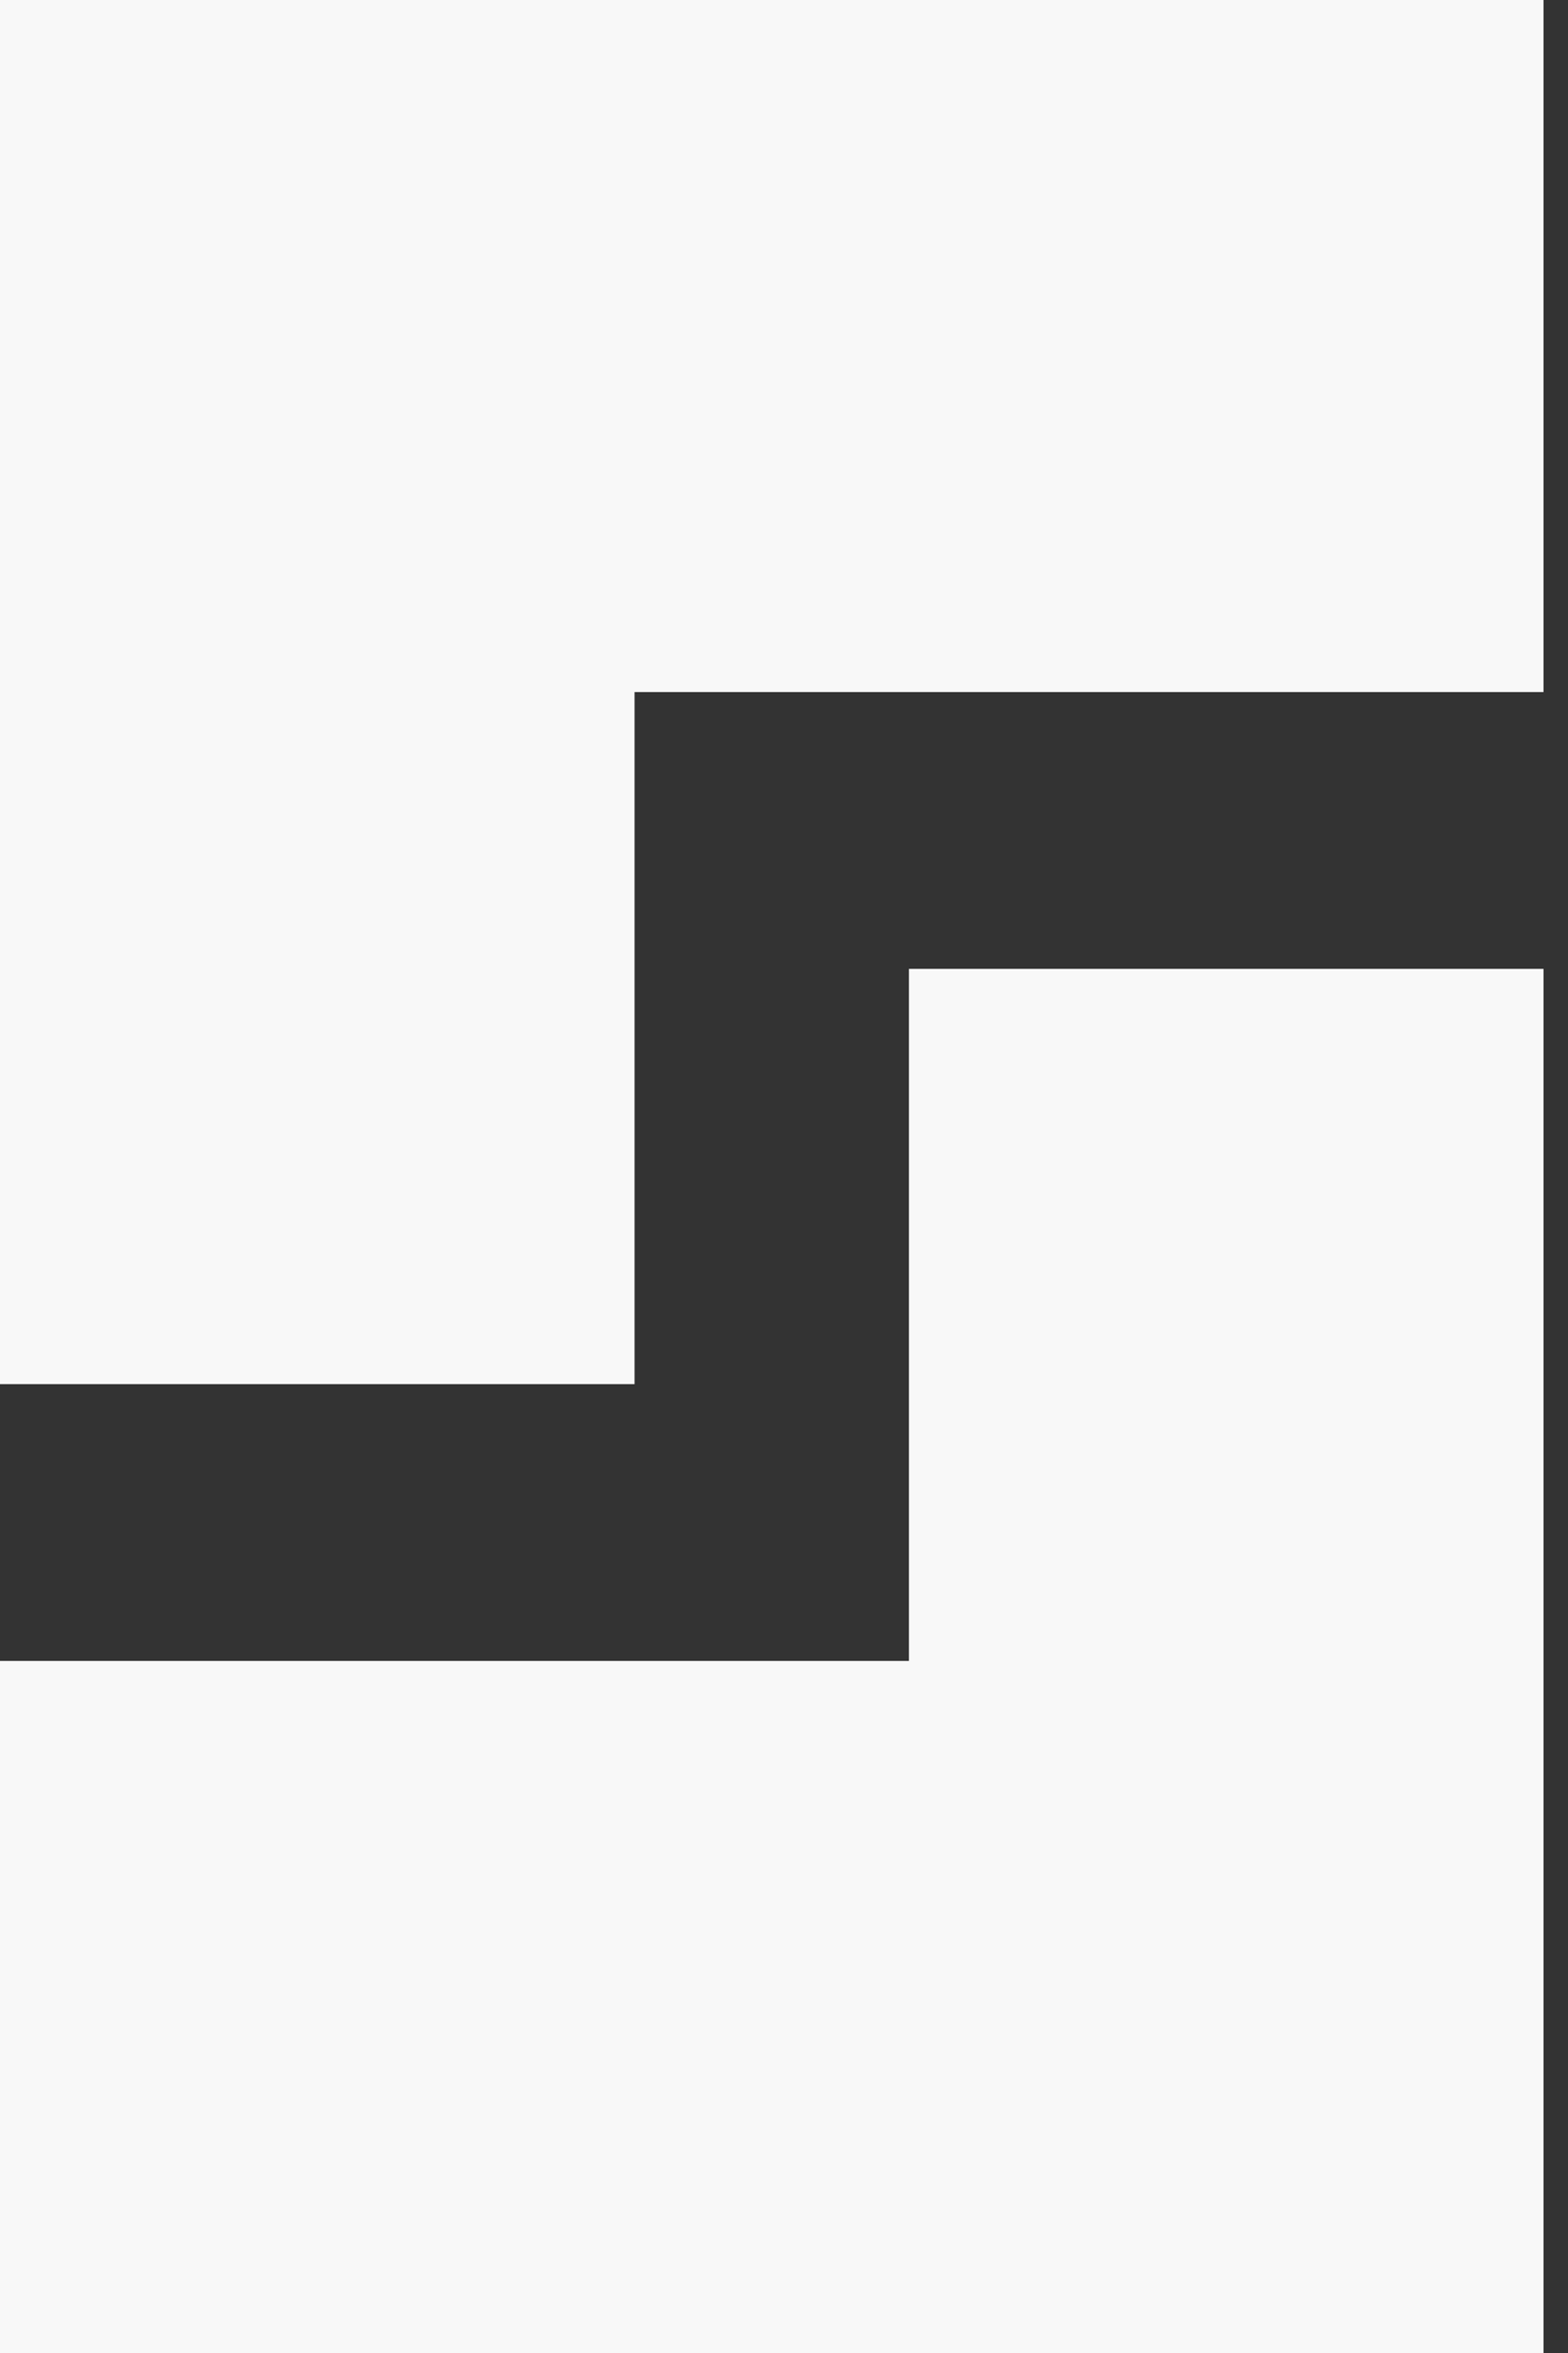 <svg width="64" height="96" viewBox="0 0 64 96" fill="none" xmlns="http://www.w3.org/2000/svg">
<rect x="0" y="0" width="64" height="96" fill="#333333" stroke="none"/>
<path id="Logo" fill-rule="evenodd" clip-rule="evenodd" d="M25.9 0H63V28.235H25.9V56.471H0V28.235V0H25.9ZM0 96H37.1H63V67.765V39.529H37.1V67.765H0V96Z" fill="#F8F8F8"/>
</svg>
